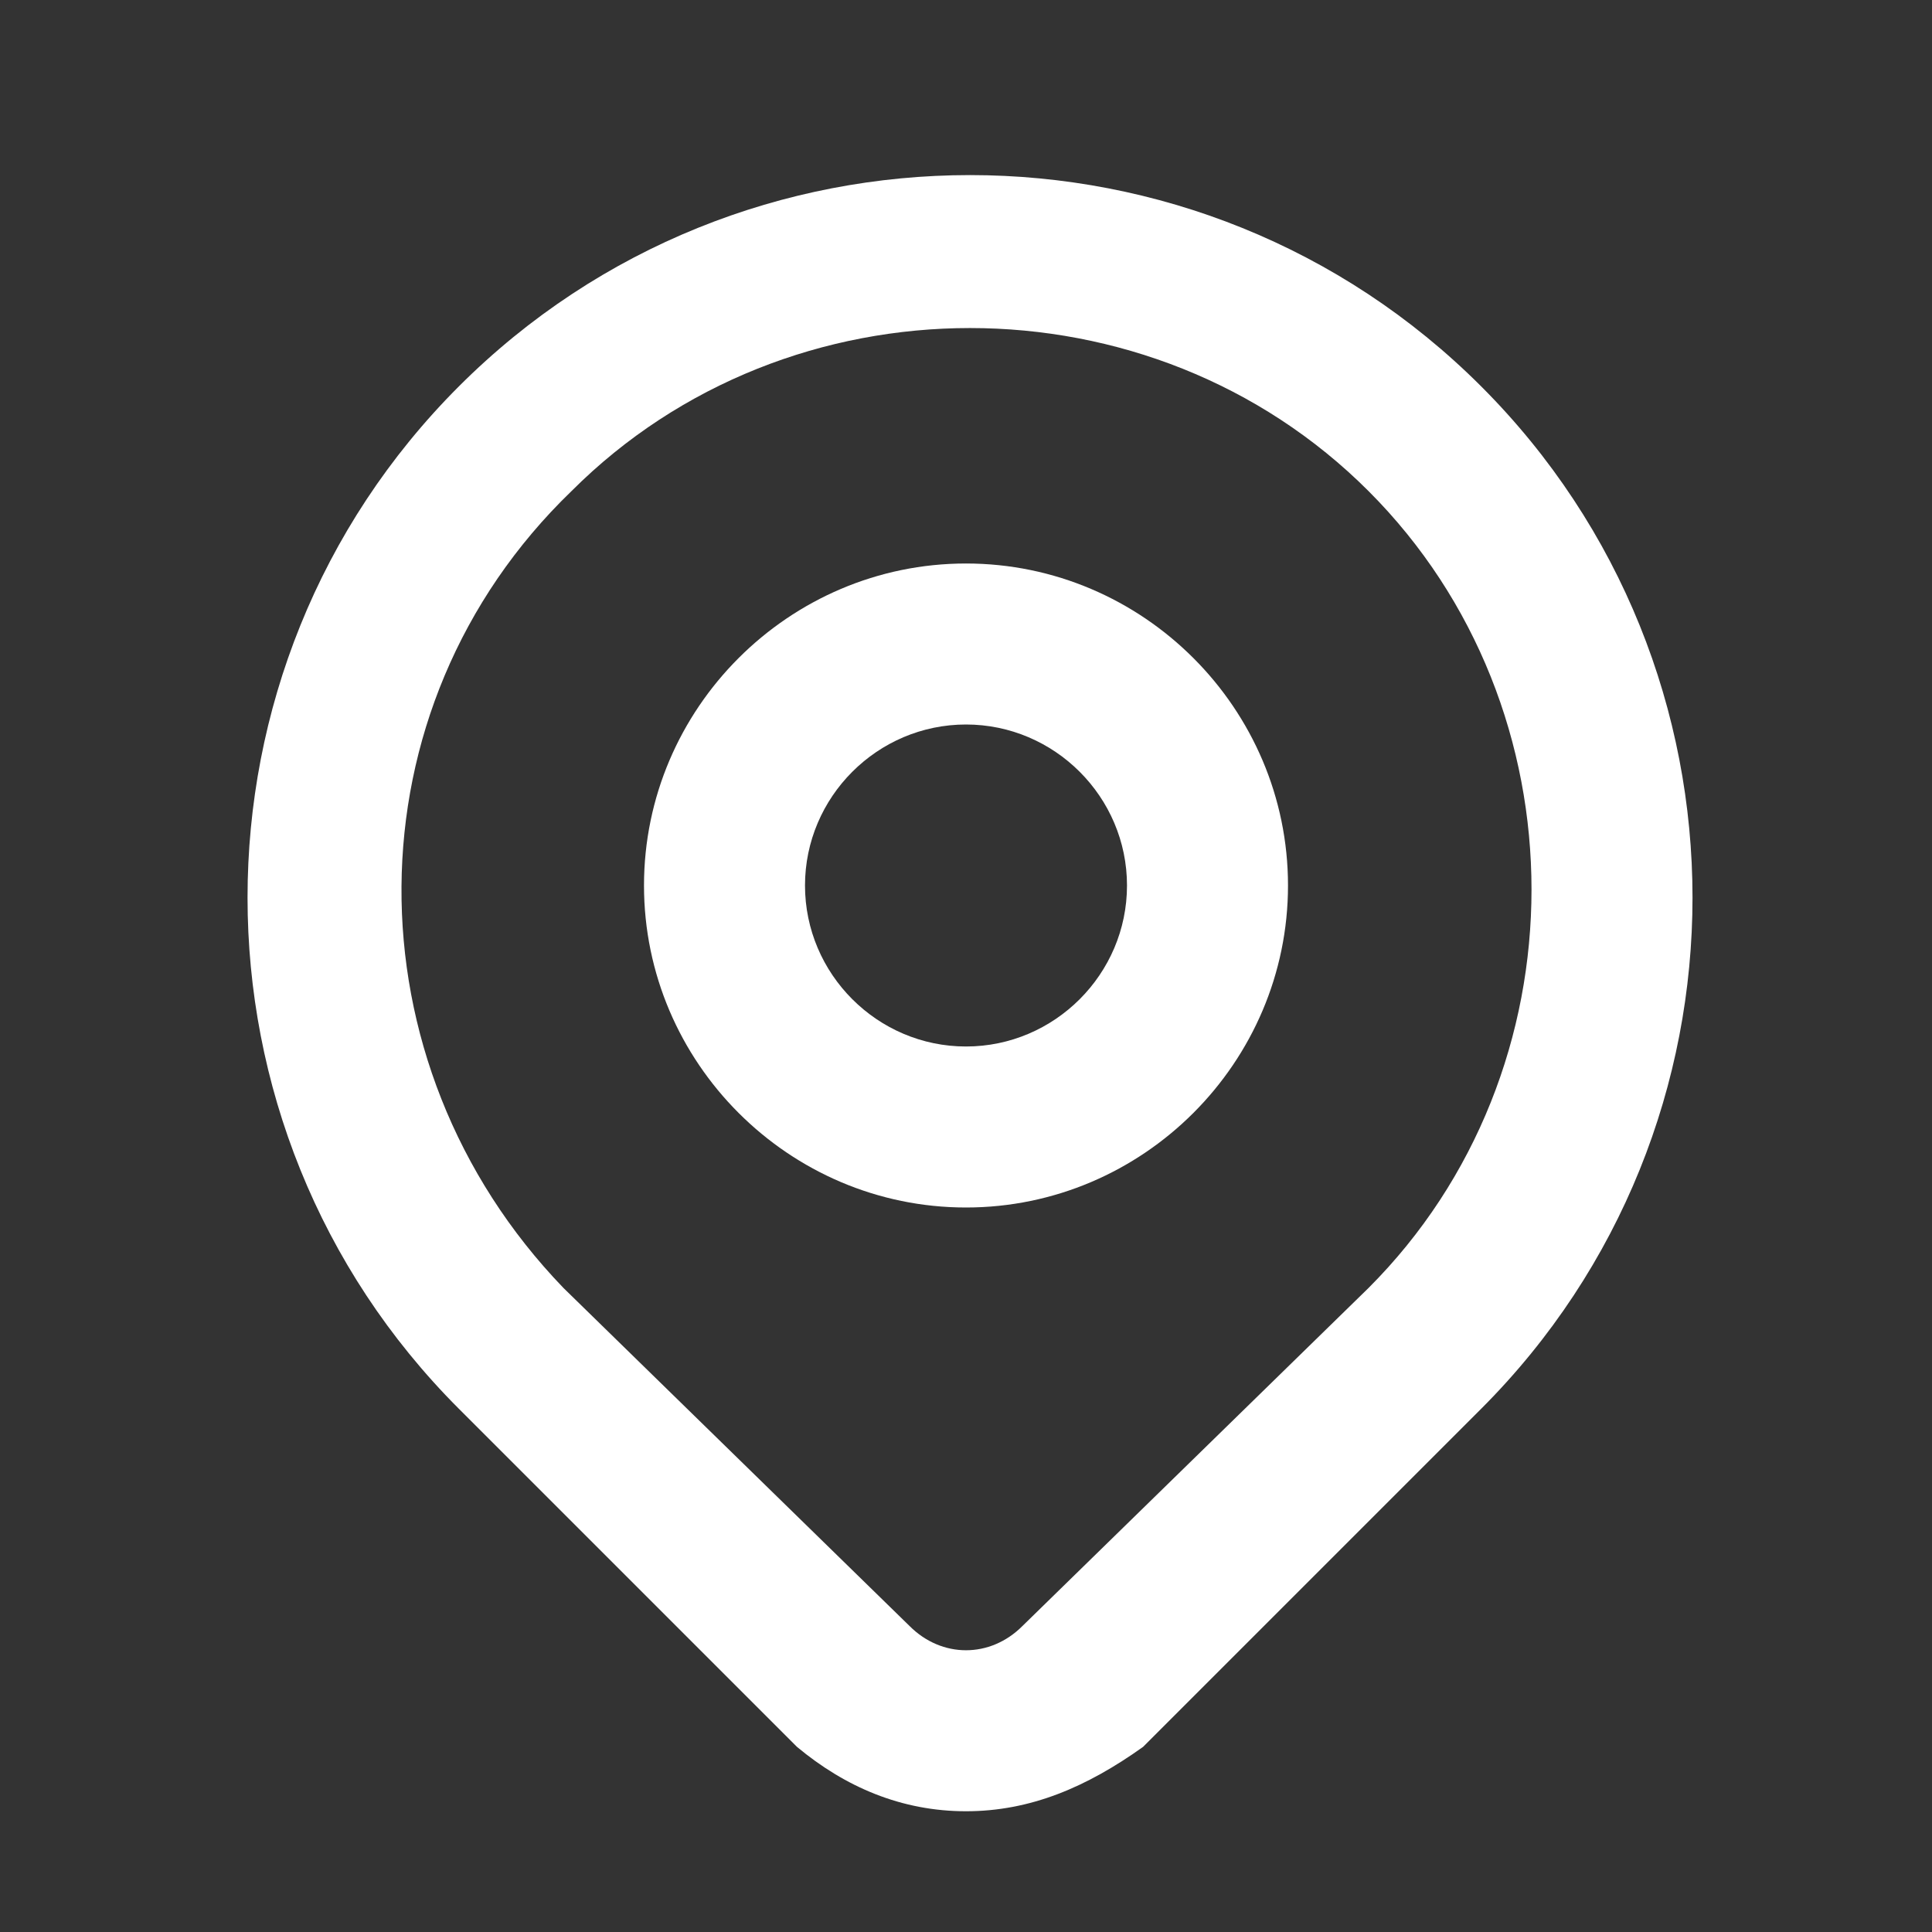 <?xml version="1.0" encoding="utf-8"?>
<!-- Generator: Adobe Illustrator 27.3.1, SVG Export Plug-In . SVG Version: 6.00 Build 0)  -->
<svg version="1.1" id="Ebene_1" xmlns="http://www.w3.org/2000/svg" xmlns:xlink="http://www.w3.org/1999/xlink" x="0px" y="0px"
	 viewBox="0 0 24 24" style="enable-background:new 0 0 24 24;" xml:space="preserve">
<rect x="0" y="0" width="24" height="24" fill="#333333" stroke="none"/>
<style type="text/css">
	.st0{fill:#FFFFFF;}
</style>
<path class="st0" d="M12,22.5c-0.8,0-1.5-0.3-2.1-0.8c0,0,0,0,0,0l-4.2-4.2c-3.5-3.5-3.5-9.2,0-12.7c3.5-3.5,9.2-3.5,12.7,0
	c3.5,3.5,3.5,9.2,0,12.7l-4.2,4.2C13.5,22.2,12.8,22.5,12,22.5z M11.3,20.2C11.3,20.2,11.3,20.2,11.3,20.2c0.4,0.4,1,0.4,1.4,0
	L17,16c2.7-2.7,2.7-7.2,0-9.9c-2.7-2.7-7.2-2.7-9.9,0C4.3,8.8,4.3,13.2,7,16L11.3,20.2z"/>
<path class="st0" d="M12,15c-2.2,0-4-1.8-4-4c0-2.2,1.8-4,4-4c2.2,0,4,1.8,4,4C16,13.2,14.2,15,12,15z M12,9c-1.1,0-2,0.9-2,2
	s0.9,2,2,2c1.1,0,2-0.9,2-2S13.1,9,12,9z"/>
</svg>
